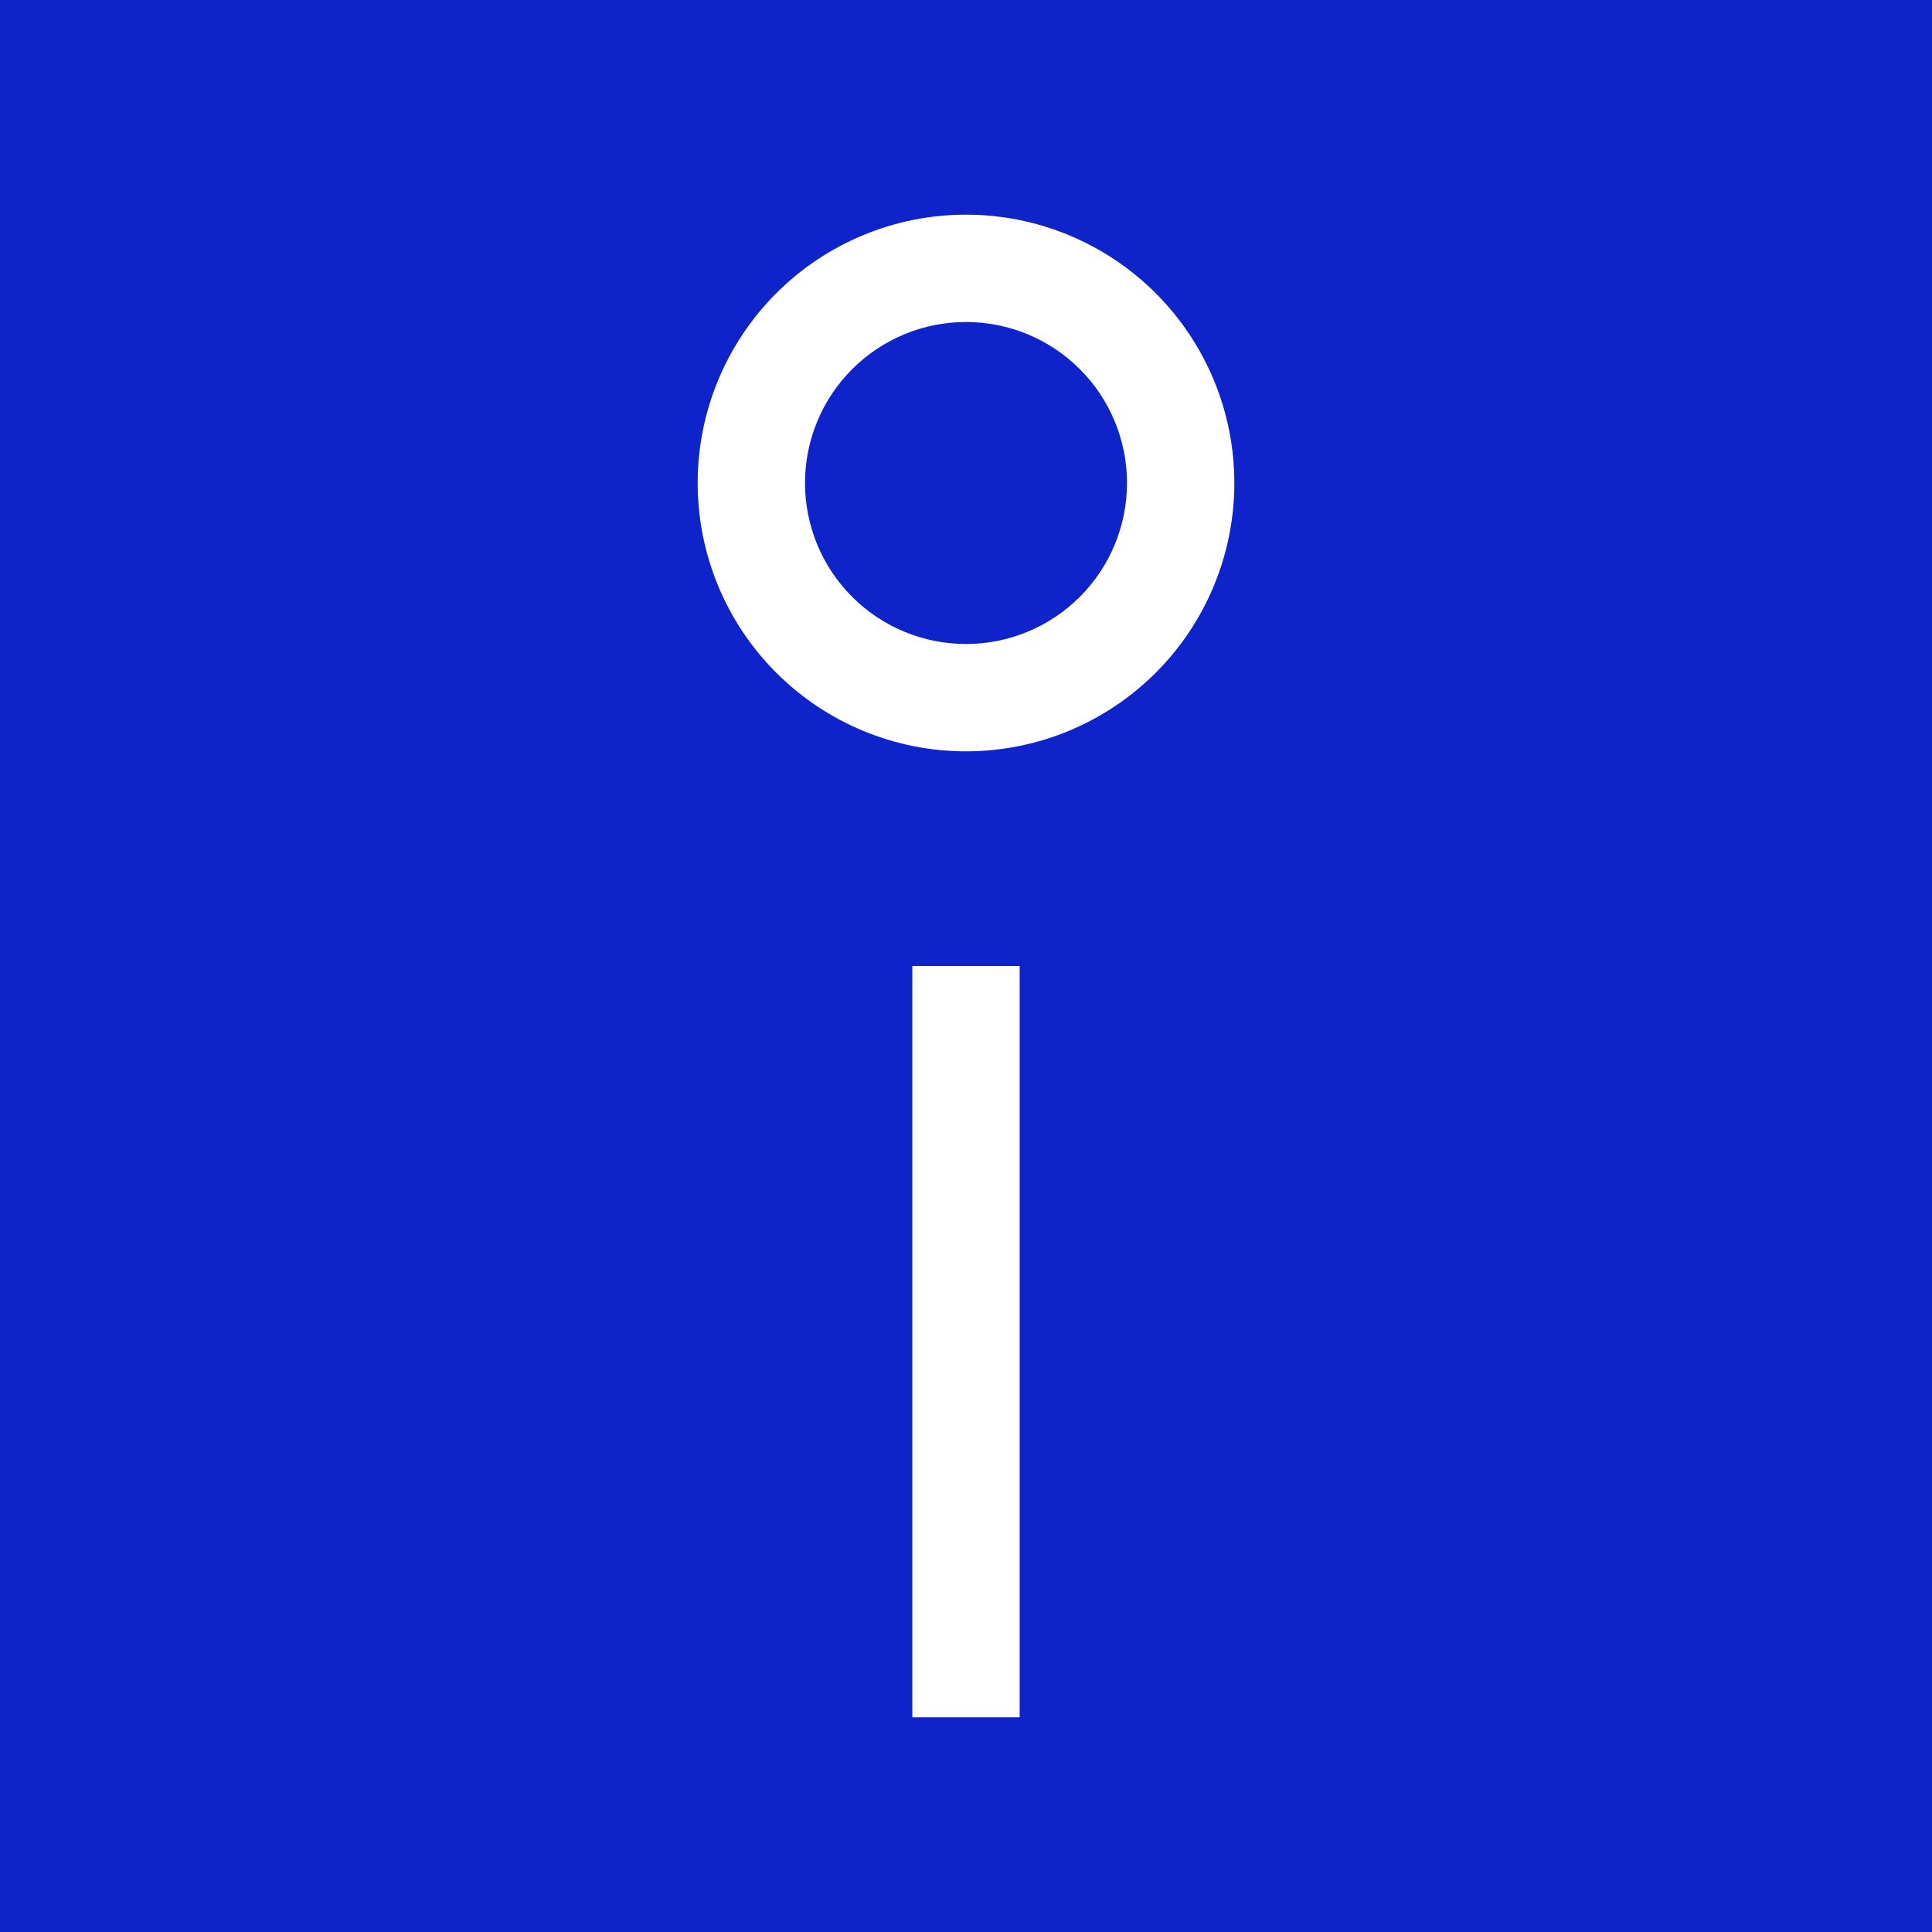 <svg width="200" height="200" viewBox="0 0 200 200" fill="none" xmlns="http://www.w3.org/2000/svg">
<rect x="0" y="0" width="200" height="200" fill="#808080" stroke="none"/>
<g clip-path="url(#clip0_204_6119)">
<path d="M0 0H200V200H0V0Z" fill="#0E23CA"/>
<path fill-rule="evenodd" clip-rule="evenodd" d="M116.667 50C116.667 54.42 114.911 58.66 111.785 61.785C108.659 64.911 104.42 66.667 100 66.667C95.58 66.667 91.34 64.911 88.215 61.785C85.089 58.66 83.333 54.42 83.333 50C83.333 45.58 85.089 41.34 88.215 38.215C91.34 35.089 95.58 33.333 100 33.333C104.42 33.333 108.659 35.089 111.785 38.215C114.911 41.34 116.667 45.58 116.667 50ZM127.778 50C127.778 57.367 124.851 64.433 119.642 69.642C114.432 74.851 107.367 77.778 100 77.778C92.633 77.778 85.567 74.851 80.358 69.642C75.149 64.433 72.222 57.367 72.222 50C72.222 42.633 75.149 35.568 80.358 30.358C85.567 25.149 92.633 22.222 100 22.222C107.367 22.222 114.432 25.149 119.642 30.358C124.851 35.568 127.778 42.633 127.778 50ZM94.444 177.778H105.556V100H94.444V177.778Z" fill="white"/>
</g>
<defs>
<clipPath id="clip0_204_6119">
<rect width="200" height="200" fill="white"/>
</clipPath>
</defs>
</svg>
